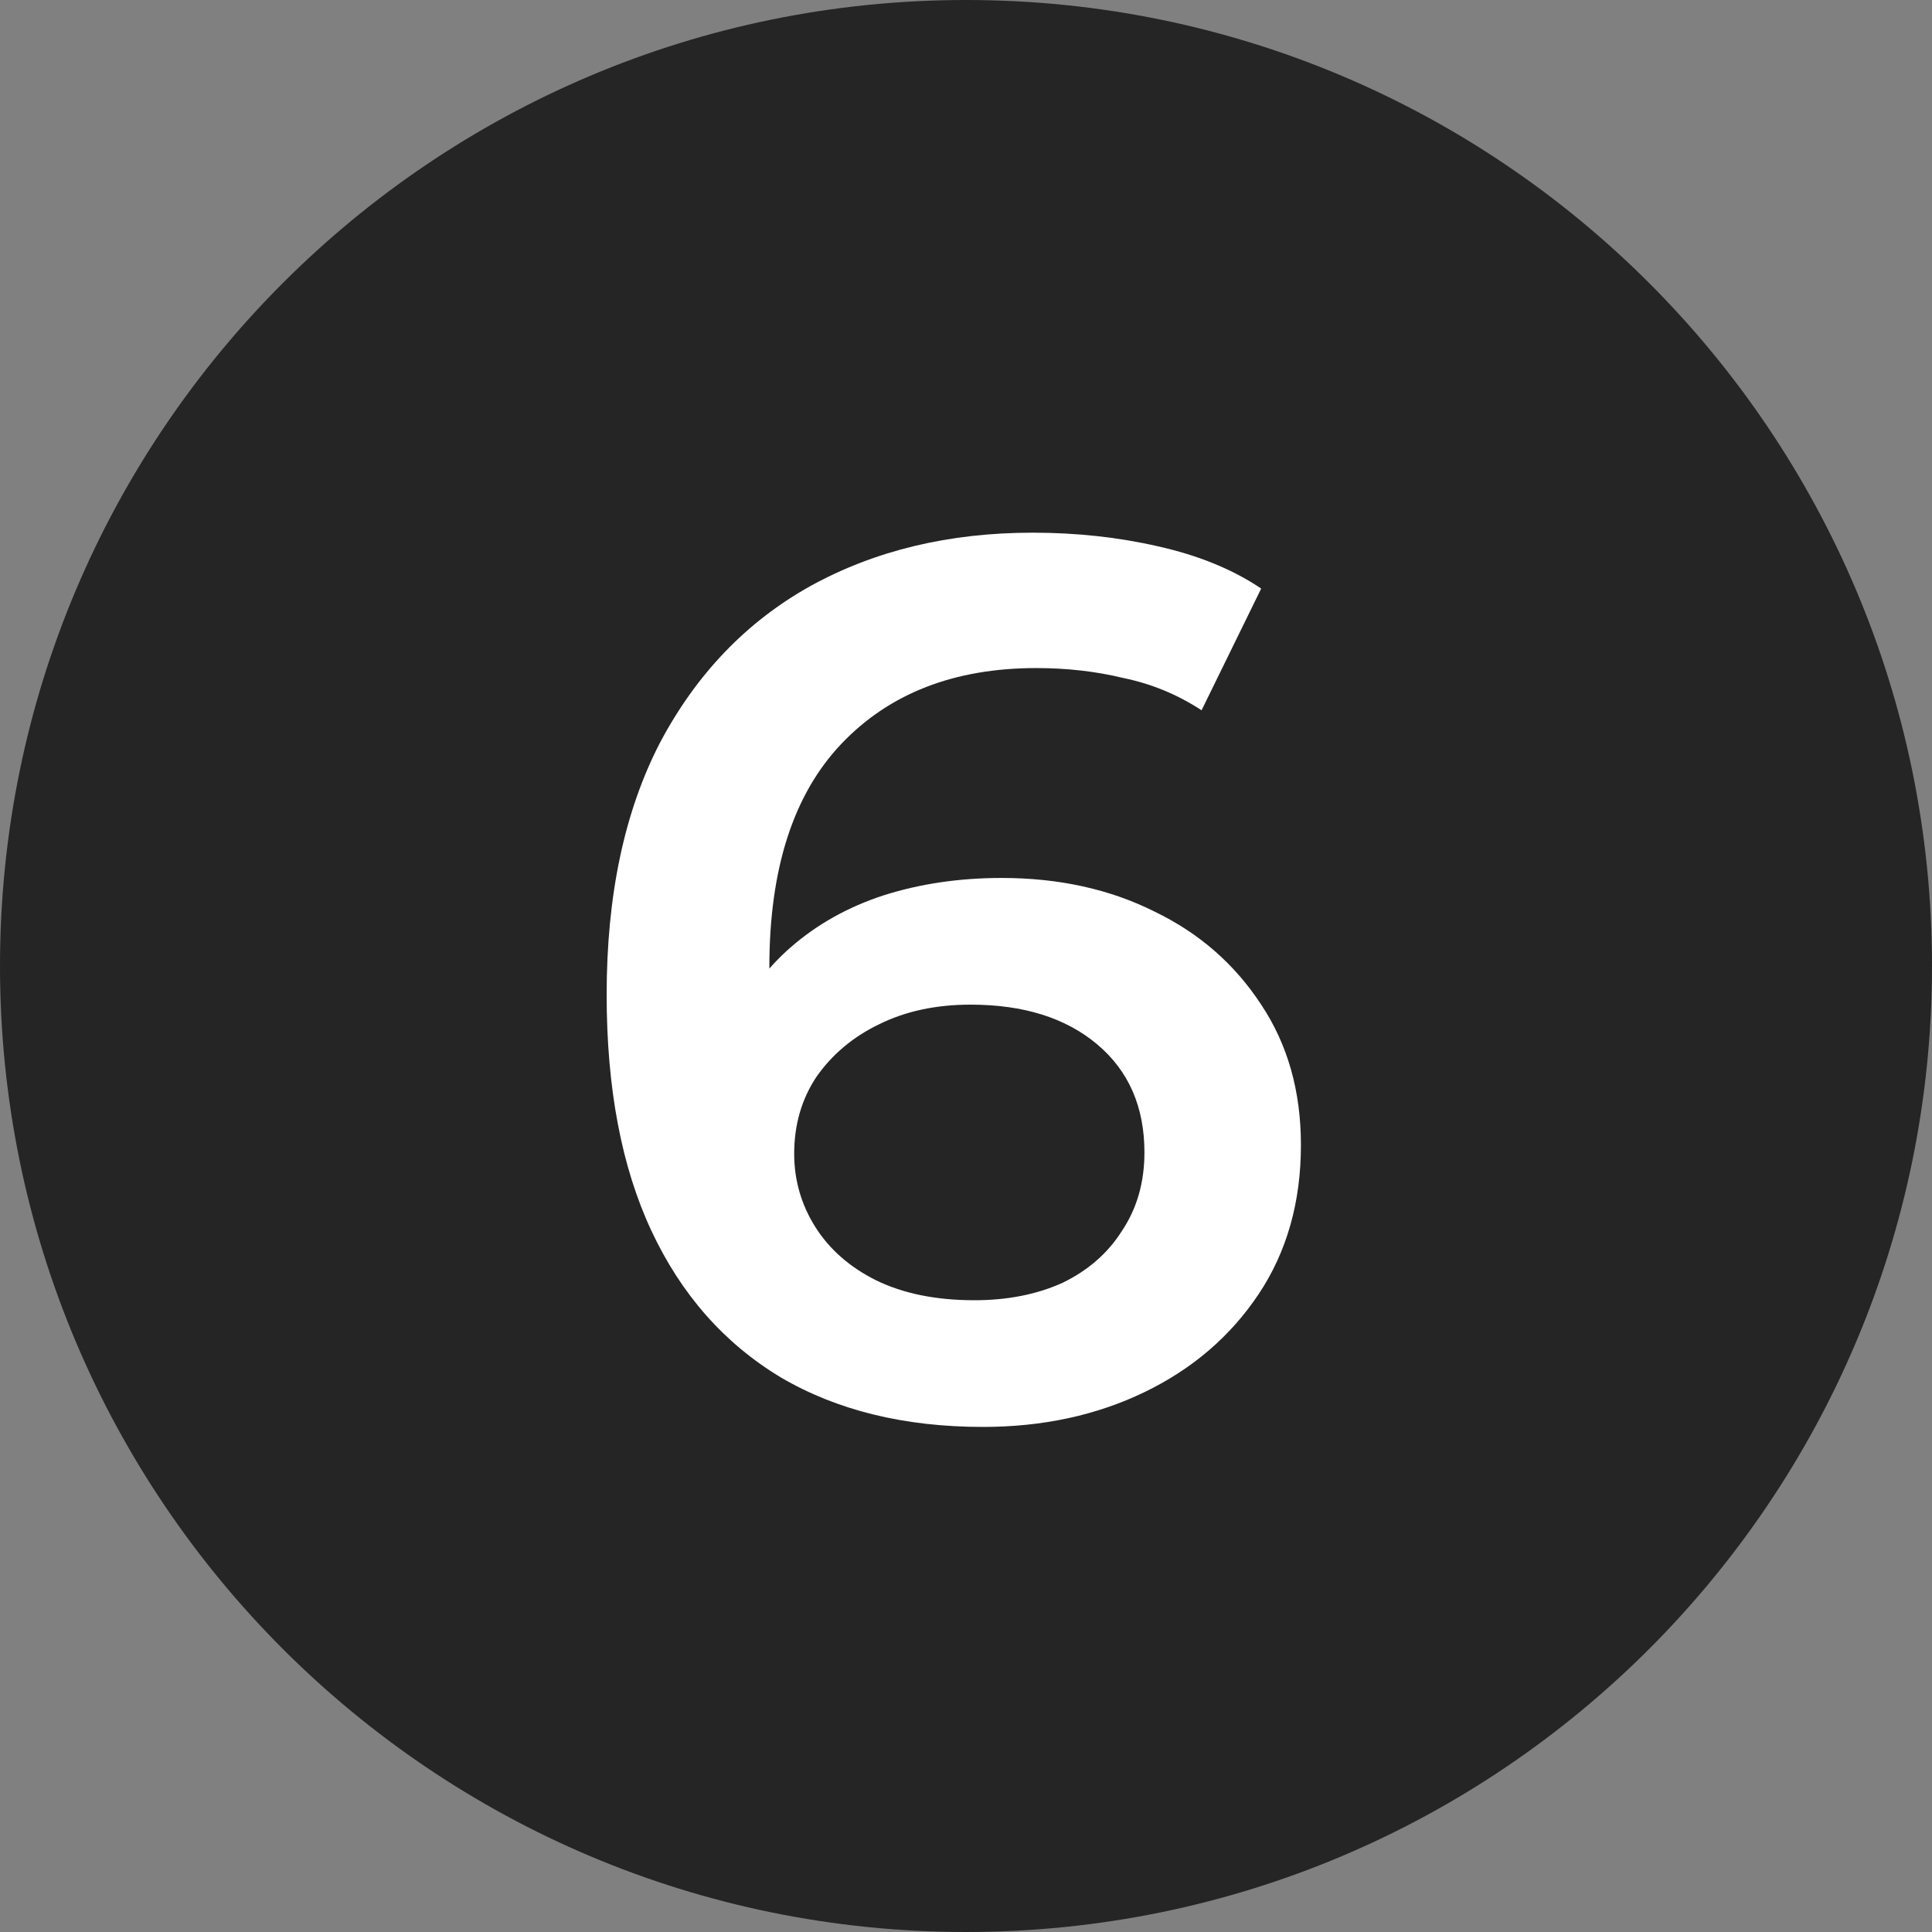 <?xml version="1.0" encoding="UTF-8"?> <svg xmlns="http://www.w3.org/2000/svg" width="56" height="56" viewBox="0 0 56 56" fill="none"><rect x="0" y="0" width="56" height="56" fill="#808080" stroke="none"/><g clip-path="url(#clip0_36_48)"><path d="M56 28C56 12.536 43.464 0 28 0C12.536 0 0 12.536 0 28C0 43.464 12.536 56 28 56C43.464 56 56 43.464 56 28Z" fill="#252525"></path><path d="M28.492 41.36C26.212 41.36 24.256 40.88 22.624 39.92C20.992 38.936 19.744 37.52 18.88 35.672C18.016 33.824 17.584 31.544 17.584 28.832C17.584 25.952 18.1 23.516 19.132 21.524C20.188 19.532 21.64 18.02 23.488 16.988C25.36 15.956 27.508 15.44 29.932 15.44C31.204 15.44 32.416 15.572 33.568 15.836C34.744 16.1 35.74 16.508 36.556 17.06L34.828 20.588C34.132 20.132 33.376 19.82 32.56 19.652C31.768 19.46 30.928 19.364 30.04 19.364C27.664 19.364 25.78 20.096 24.388 21.56C22.996 23.024 22.3 25.184 22.3 28.04C22.3 28.496 22.312 29.036 22.336 29.66C22.36 30.26 22.444 30.872 22.588 31.496L21.148 29.912C21.58 28.928 22.168 28.112 22.912 27.464C23.68 26.792 24.58 26.288 25.612 25.952C26.668 25.616 27.808 25.448 29.032 25.448C30.688 25.448 32.164 25.772 33.46 26.42C34.756 27.044 35.788 27.944 36.556 29.12C37.324 30.272 37.708 31.628 37.708 33.188C37.708 34.844 37.3 36.284 36.484 37.508C35.668 38.732 34.564 39.68 33.172 40.352C31.78 41.024 30.22 41.36 28.492 41.36ZM28.24 37.688C29.2 37.688 30.052 37.52 30.796 37.184C31.54 36.824 32.116 36.32 32.524 35.672C32.956 35.024 33.172 34.268 33.172 33.404C33.172 32.084 32.716 31.04 31.804 30.272C30.892 29.504 29.668 29.12 28.132 29.12C27.124 29.12 26.236 29.312 25.468 29.696C24.724 30.056 24.124 30.56 23.668 31.208C23.236 31.856 23.02 32.6 23.02 33.44C23.02 34.208 23.224 34.916 23.632 35.564C24.04 36.212 24.628 36.728 25.396 37.112C26.188 37.496 27.136 37.688 28.24 37.688Z" fill="white"></path></g><defs><clipPath id="clip0_36_48"><rect width="56" height="56" fill="white"></rect></clipPath></defs></svg> 